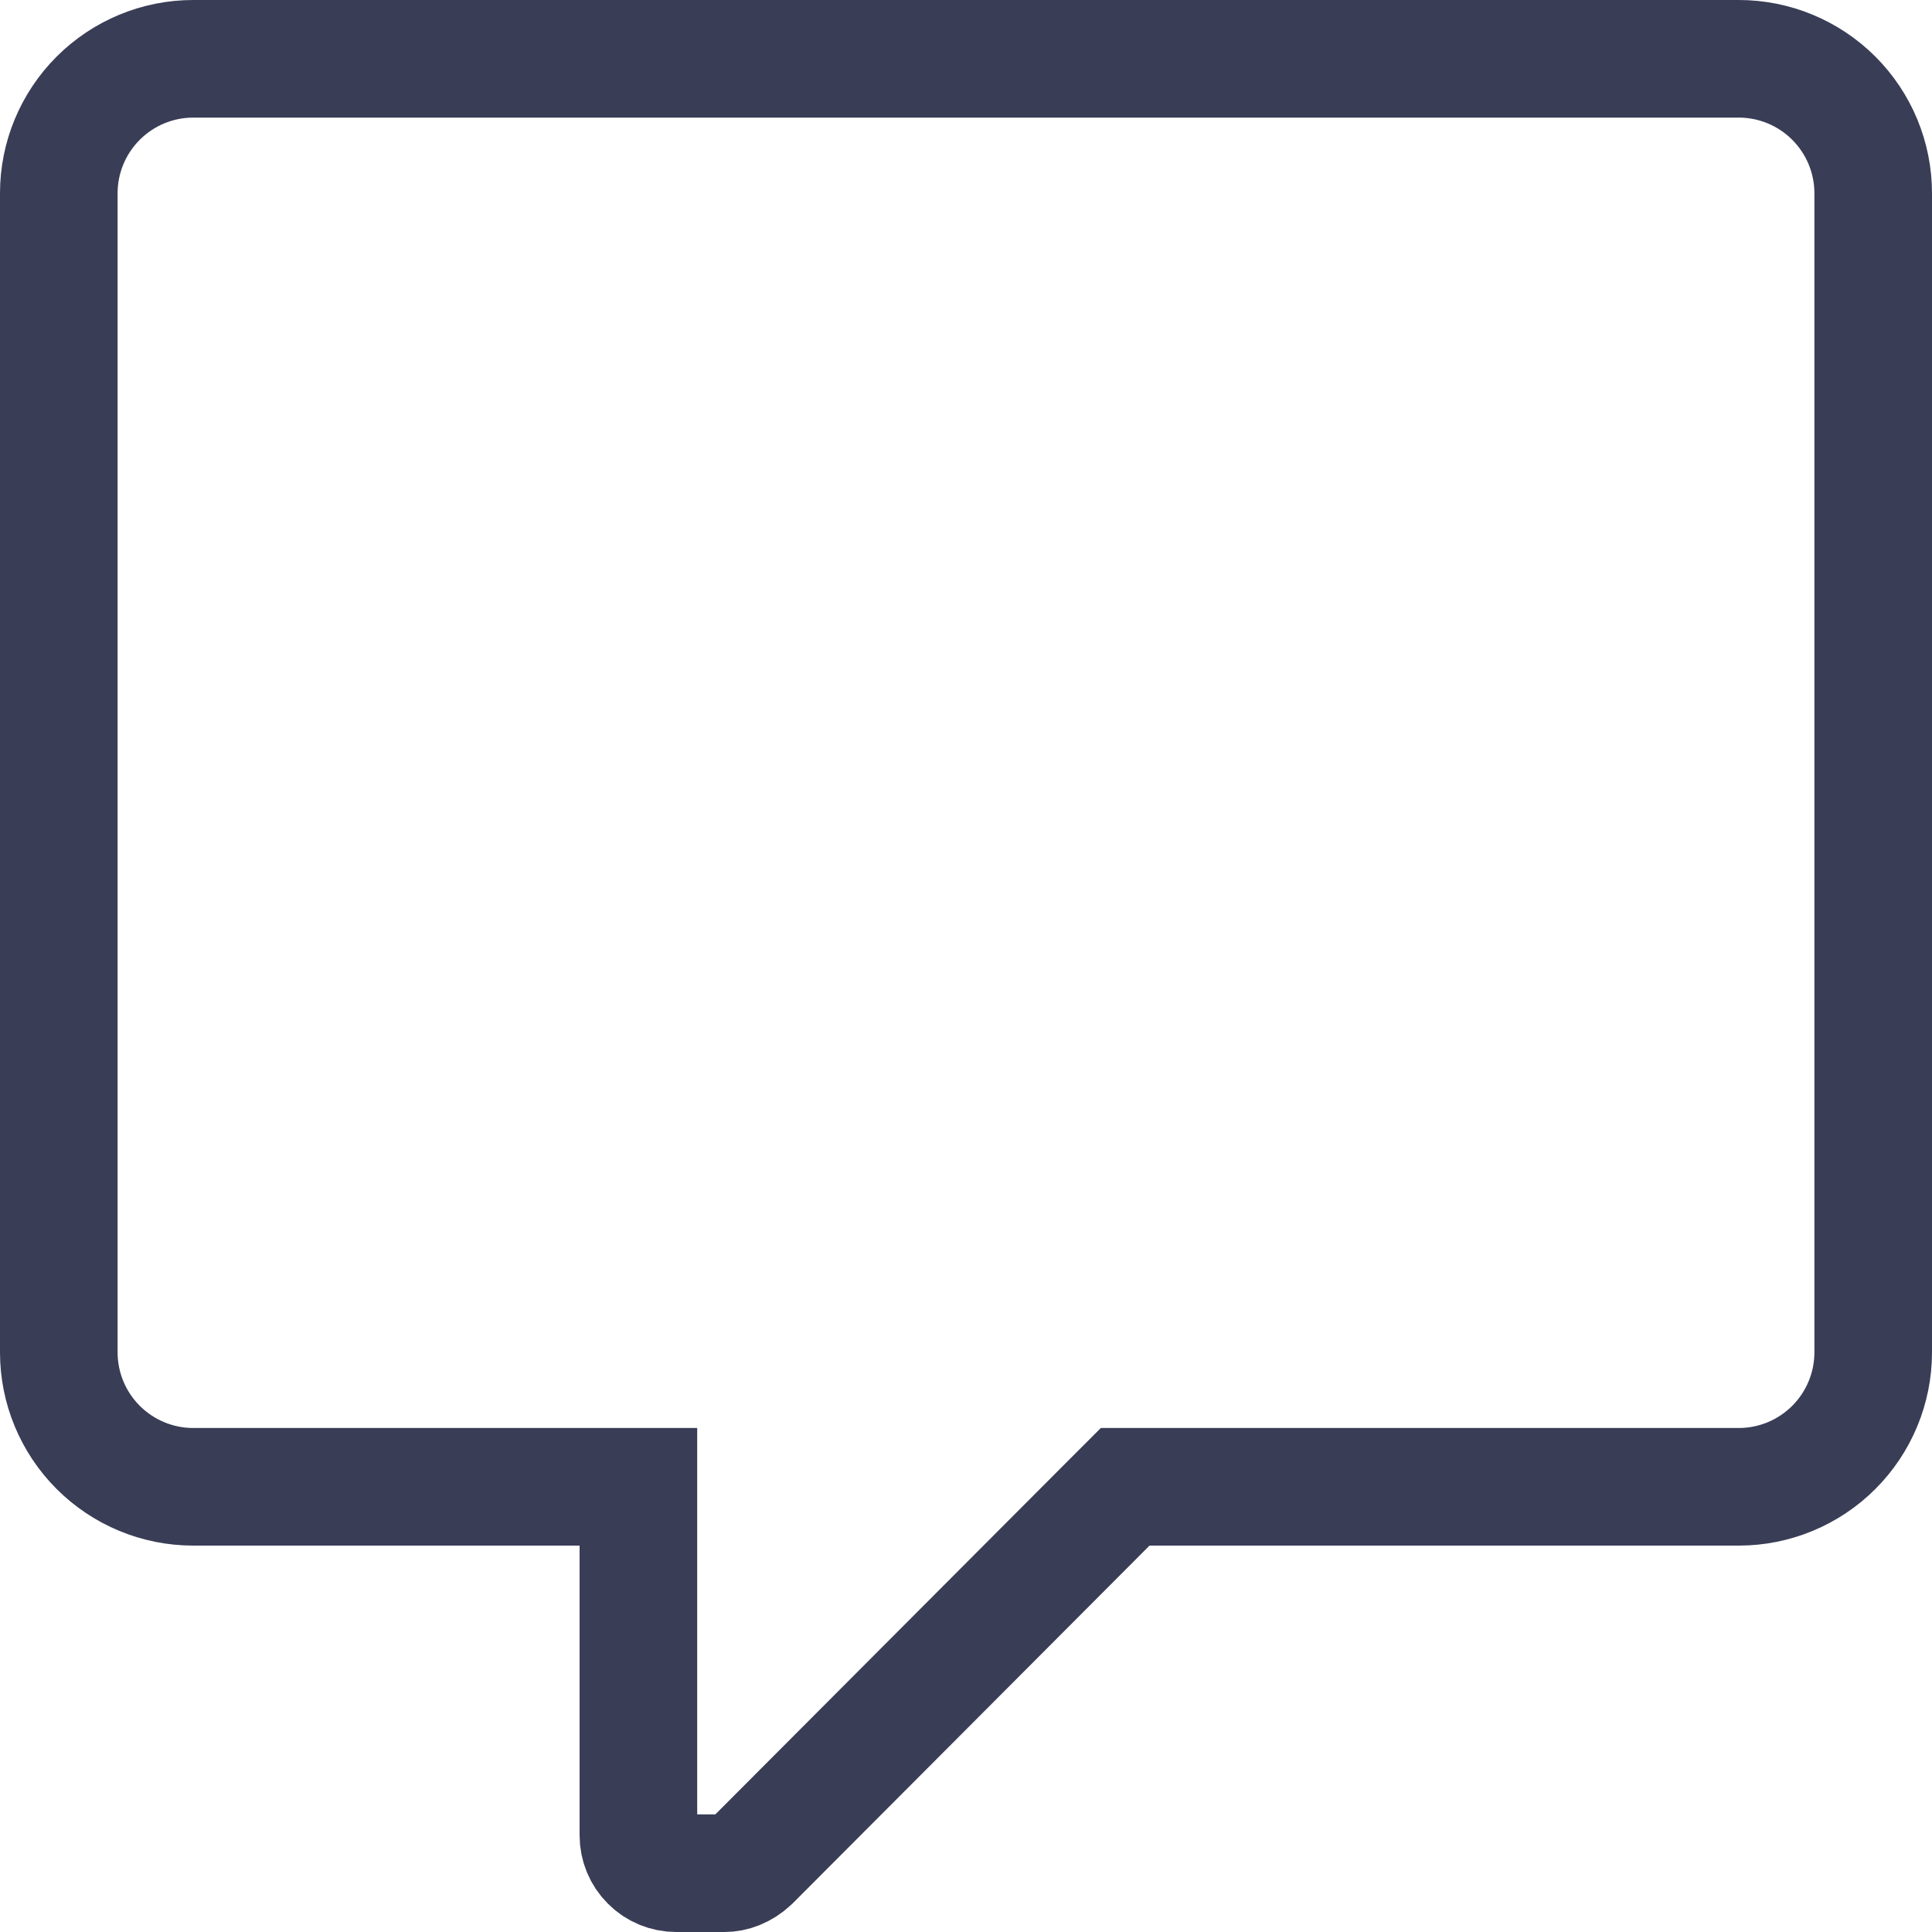<svg width="23" height="23" viewBox="0 0 23 23" fill="none" xmlns="http://www.w3.org/2000/svg">
<path d="M7.6 18.4V17.7H6.9H2.3C1.876 17.7 1.469 17.531 1.169 17.231C0.869 16.931 0.7 16.524 0.7 16.1V2.3C0.7 1.876 0.869 1.469 1.169 1.169C1.469 0.869 1.876 0.7 2.3 0.7H20.7C21.124 0.7 21.531 0.869 21.831 1.169C22.131 1.469 22.3 1.876 22.3 2.3V16.1C22.3 16.524 22.131 16.931 21.831 17.231C21.531 17.531 21.124 17.7 20.7 17.7H13.685H13.395L13.189 17.906L8.942 22.164C8.837 22.262 8.722 22.3 8.625 22.3H8.05C7.931 22.3 7.816 22.253 7.732 22.168C7.647 22.084 7.6 21.969 7.6 21.85V18.4Z" stroke="#393D56" stroke-width="1.4"/>
</svg>
